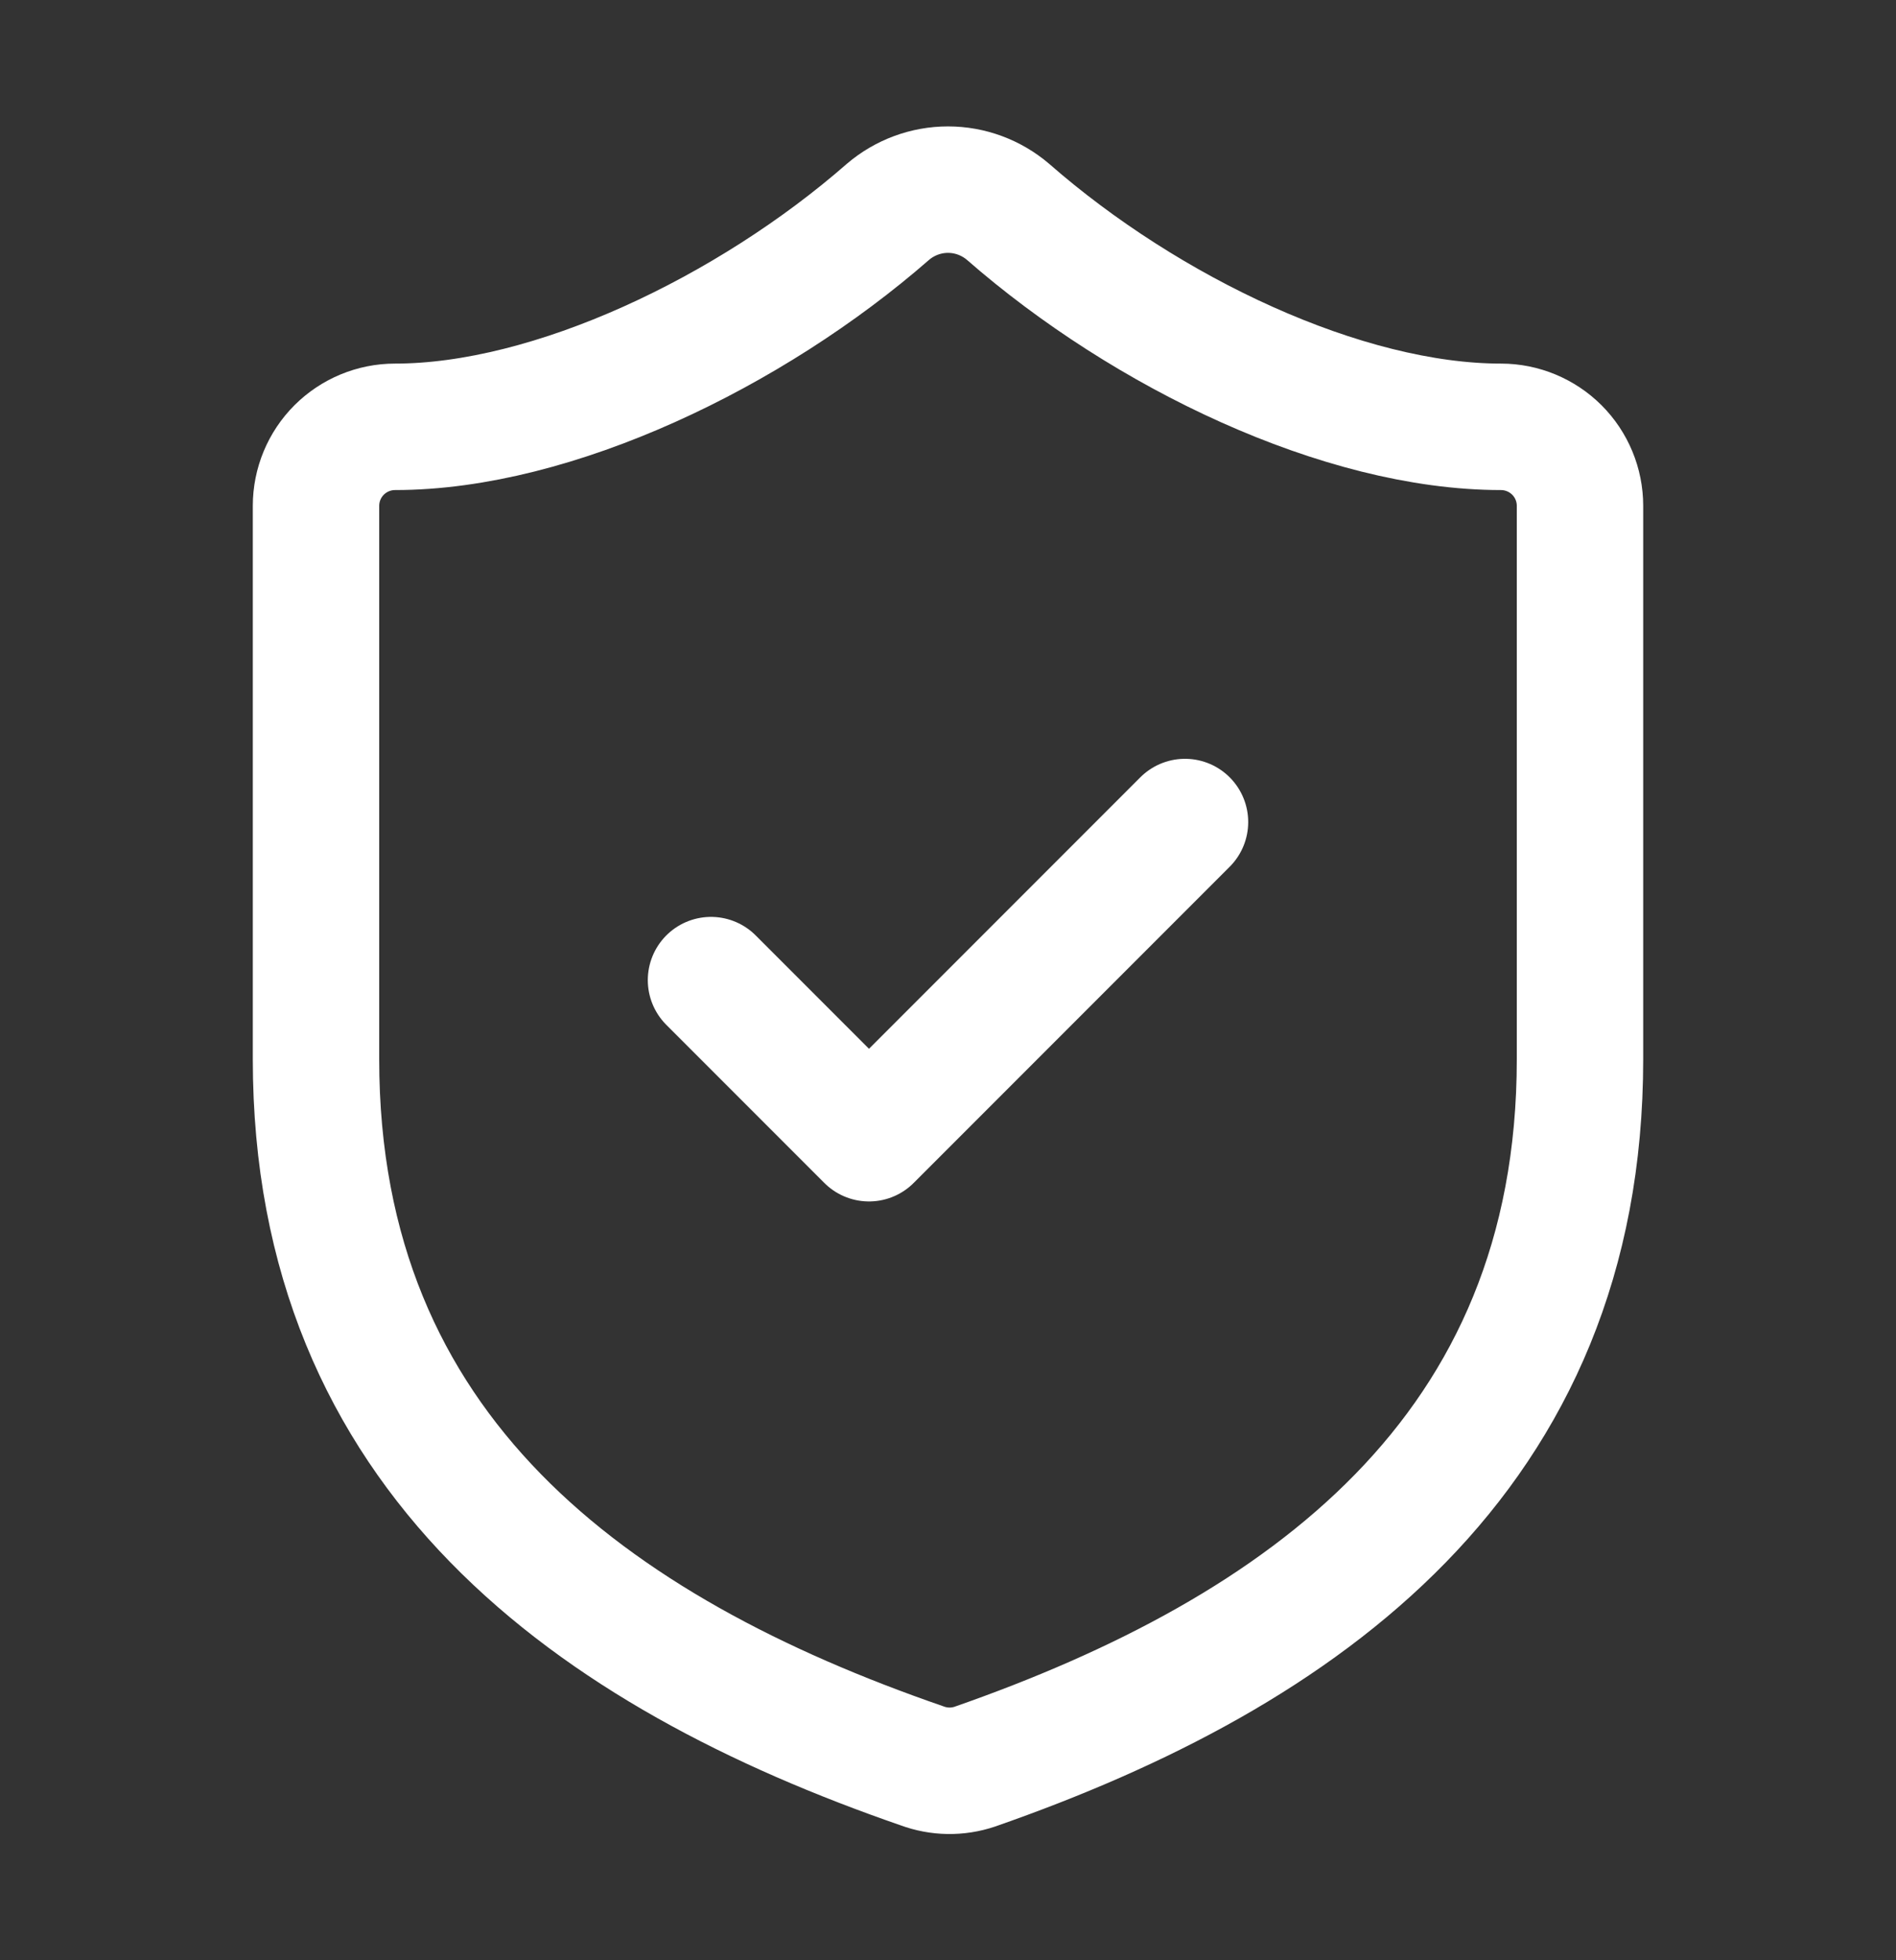 <svg width="30" height="31" viewBox="0 0 30 31" fill="none" xmlns="http://www.w3.org/2000/svg">
<rect x="0" y="0" width="30" height="31" fill="#333333" stroke="none"/>
<path d="M11.25 15.5L13.75 18L18.75 13M25 16.75C25 23 20.625 26.125 15.425 27.938C15.153 28.03 14.857 28.025 14.588 27.925C9.375 26.125 5 23 5 16.75V8C5 7.668 5.132 7.35 5.366 7.116C5.601 6.882 5.918 6.75 6.25 6.75C8.75 6.75 11.875 5.25 14.05 3.35C14.315 3.124 14.652 2.999 15 2.999C15.348 2.999 15.685 3.124 15.95 3.35C18.137 5.262 21.25 6.75 23.75 6.75C24.081 6.75 24.399 6.882 24.634 7.116C24.868 7.35 25 7.668 25 8V16.75Z" stroke="white" stroke-width="2" stroke-linecap="round" stroke-linejoin="round"/>
</svg>
